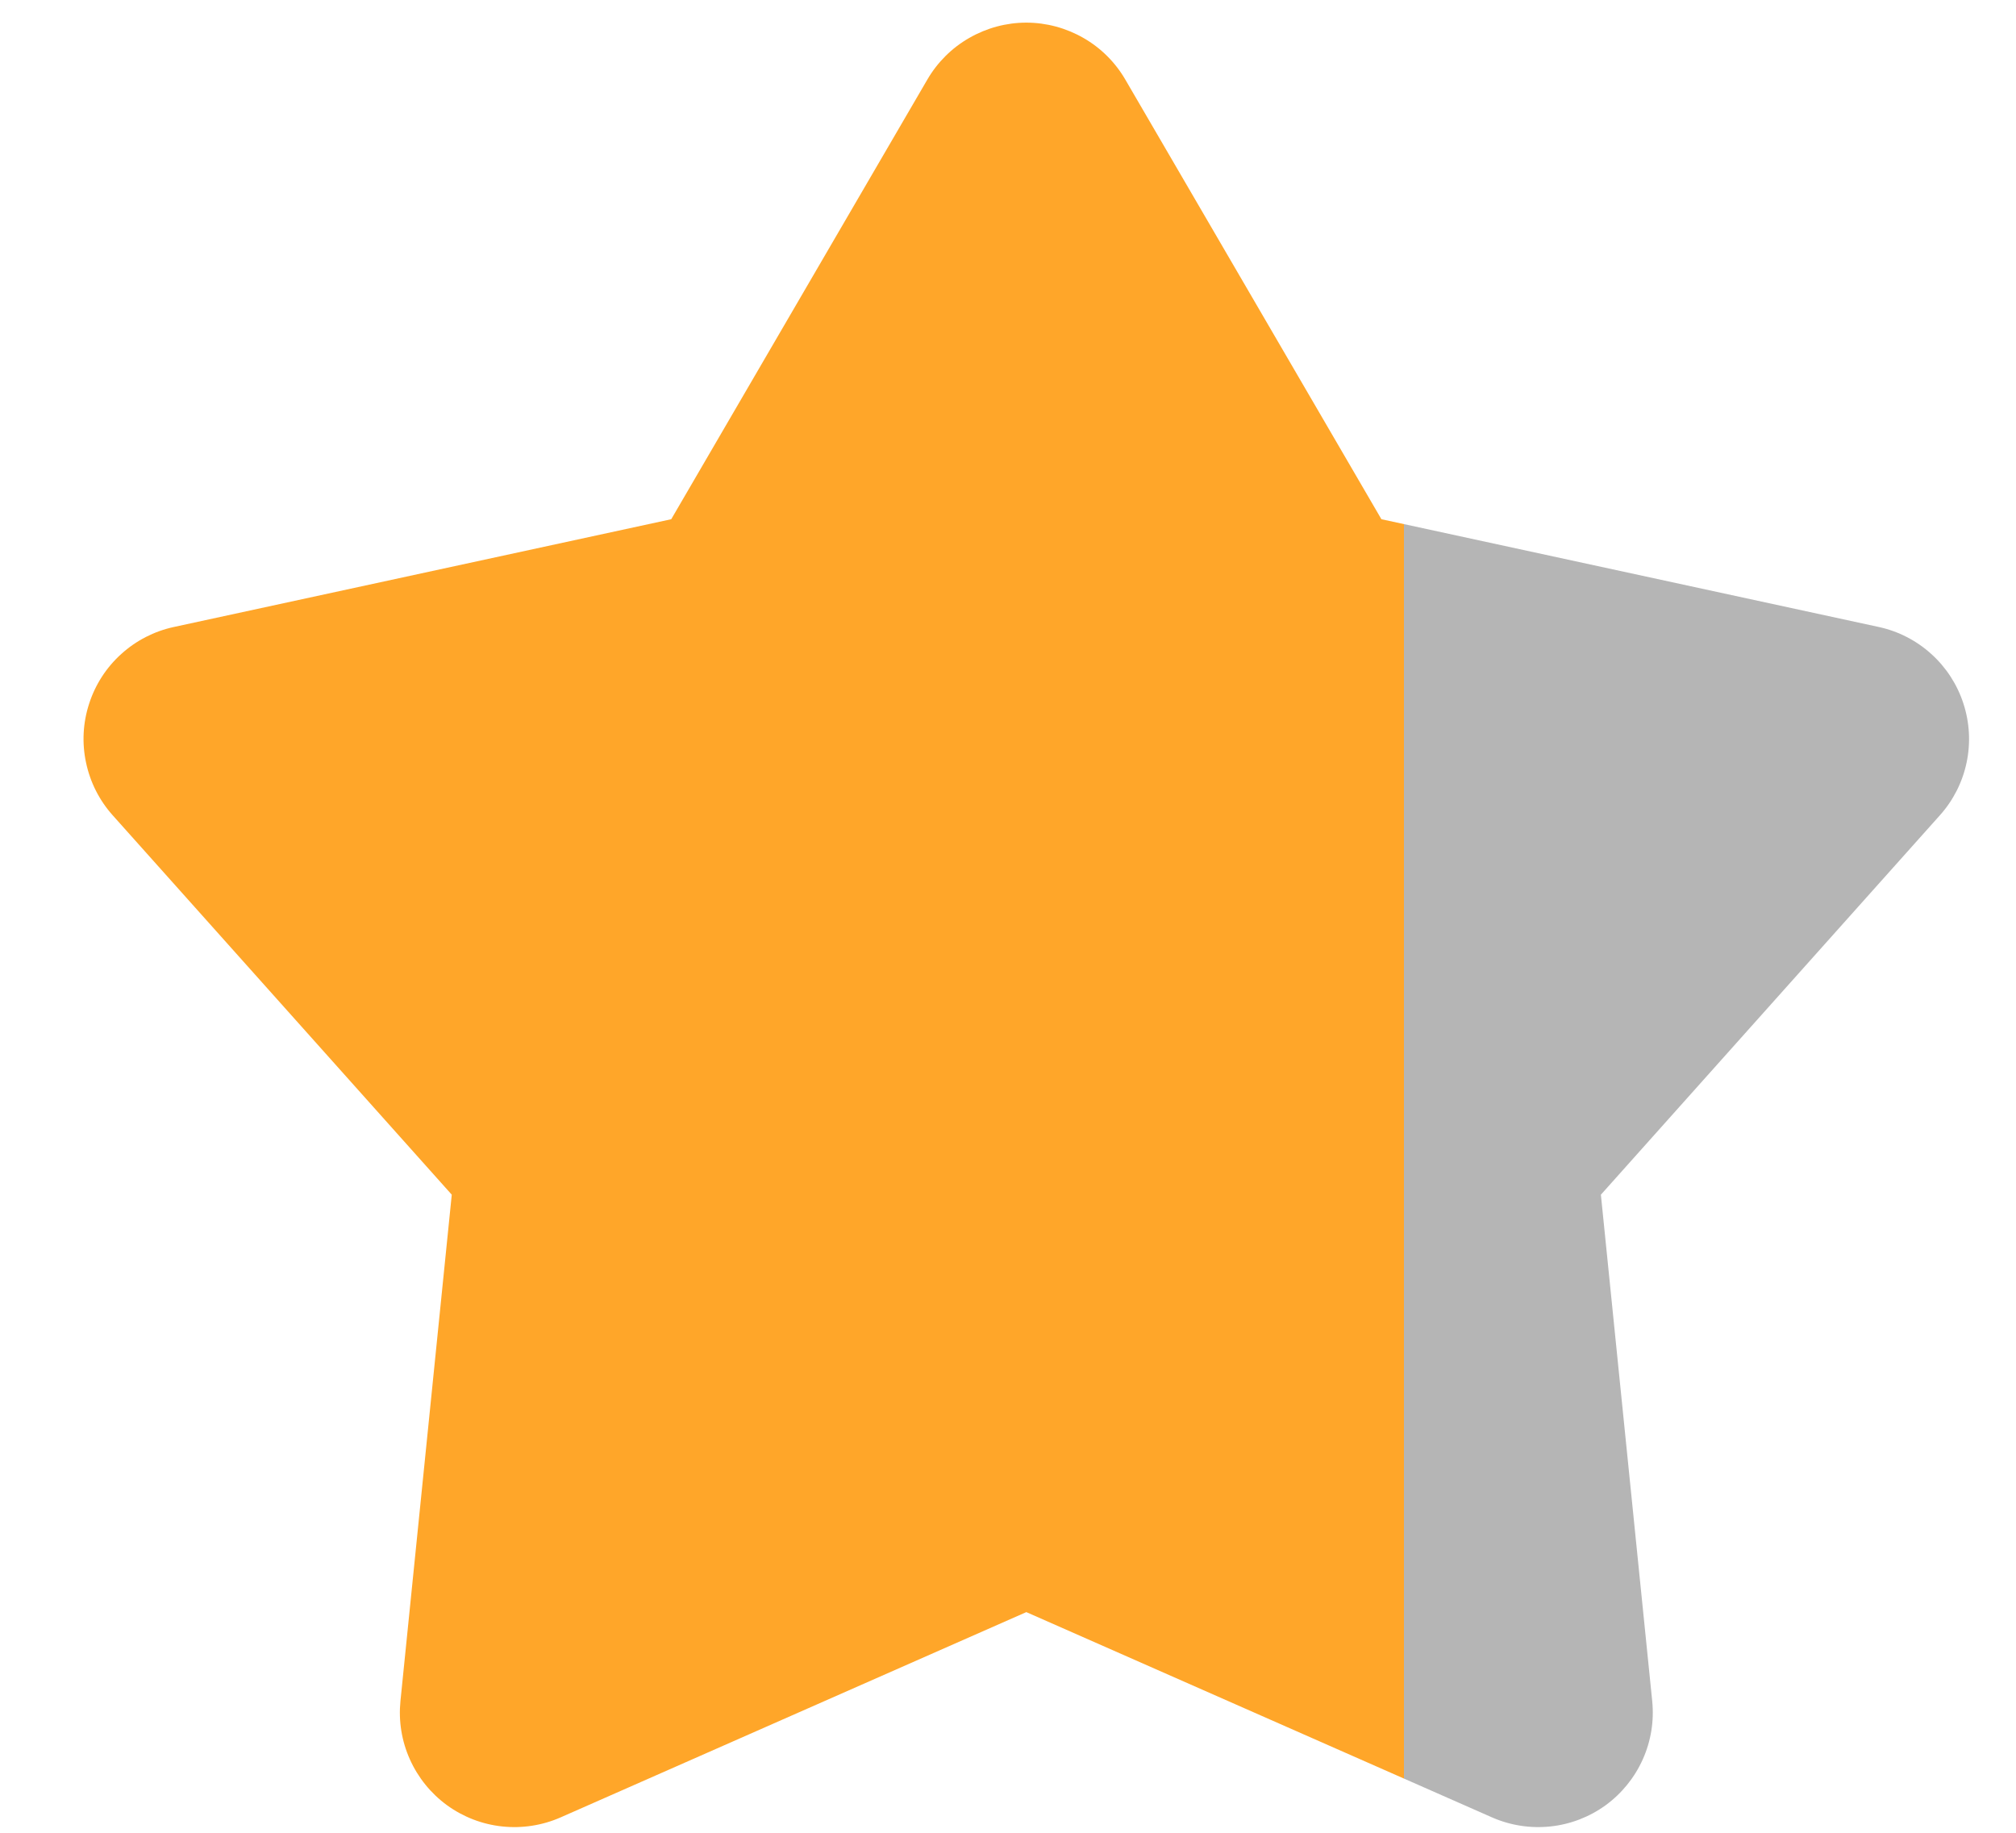<svg width="22" height="20" viewBox="0 0 22 20" fill="none" xmlns="http://www.w3.org/2000/svg">
  <defs>
    <linearGradient id="grad1" x1="0%" y1="0%" x2="100%" y2="0%">
      <stop offset="70%" style="stop-color:#FFA629;stop-opacity:1" />
      <stop offset="70%" style="stop-color:#b5b5b5;stop-opacity:1" />
    </linearGradient>
  </defs>
  <path d="M10.12 0.868C10.23 0.679 10.388 0.522 10.577 0.414C10.767 0.305 10.981 0.247 11.2 0.247C11.418 0.247 11.633 0.305 11.823 0.414C12.012 0.522 12.17 0.679 12.28 0.868L15.075 5.666L20.503 6.842C20.716 6.888 20.914 6.99 21.076 7.137C21.238 7.283 21.359 7.47 21.426 7.677C21.494 7.885 21.506 8.107 21.461 8.321C21.416 8.535 21.316 8.733 21.17 8.896L17.47 13.037L18.03 18.562C18.052 18.78 18.017 18.999 17.927 19.199C17.838 19.398 17.698 19.571 17.521 19.7C17.344 19.828 17.137 19.908 16.919 19.931C16.702 19.954 16.482 19.92 16.282 19.832L11.2 17.592L6.118 19.832C5.918 19.92 5.698 19.954 5.481 19.931C5.263 19.908 5.056 19.828 4.879 19.7C4.702 19.571 4.562 19.398 4.473 19.199C4.383 18.999 4.348 18.78 4.37 18.562L4.93 13.037L1.23 8.897C1.084 8.734 0.984 8.536 0.939 8.322C0.893 8.108 0.905 7.886 0.973 7.678C1.04 7.47 1.161 7.283 1.323 7.137C1.485 6.99 1.683 6.888 1.897 6.842L7.325 5.666L10.12 0.868Z" fill="url(#grad1)"/>
</svg>
